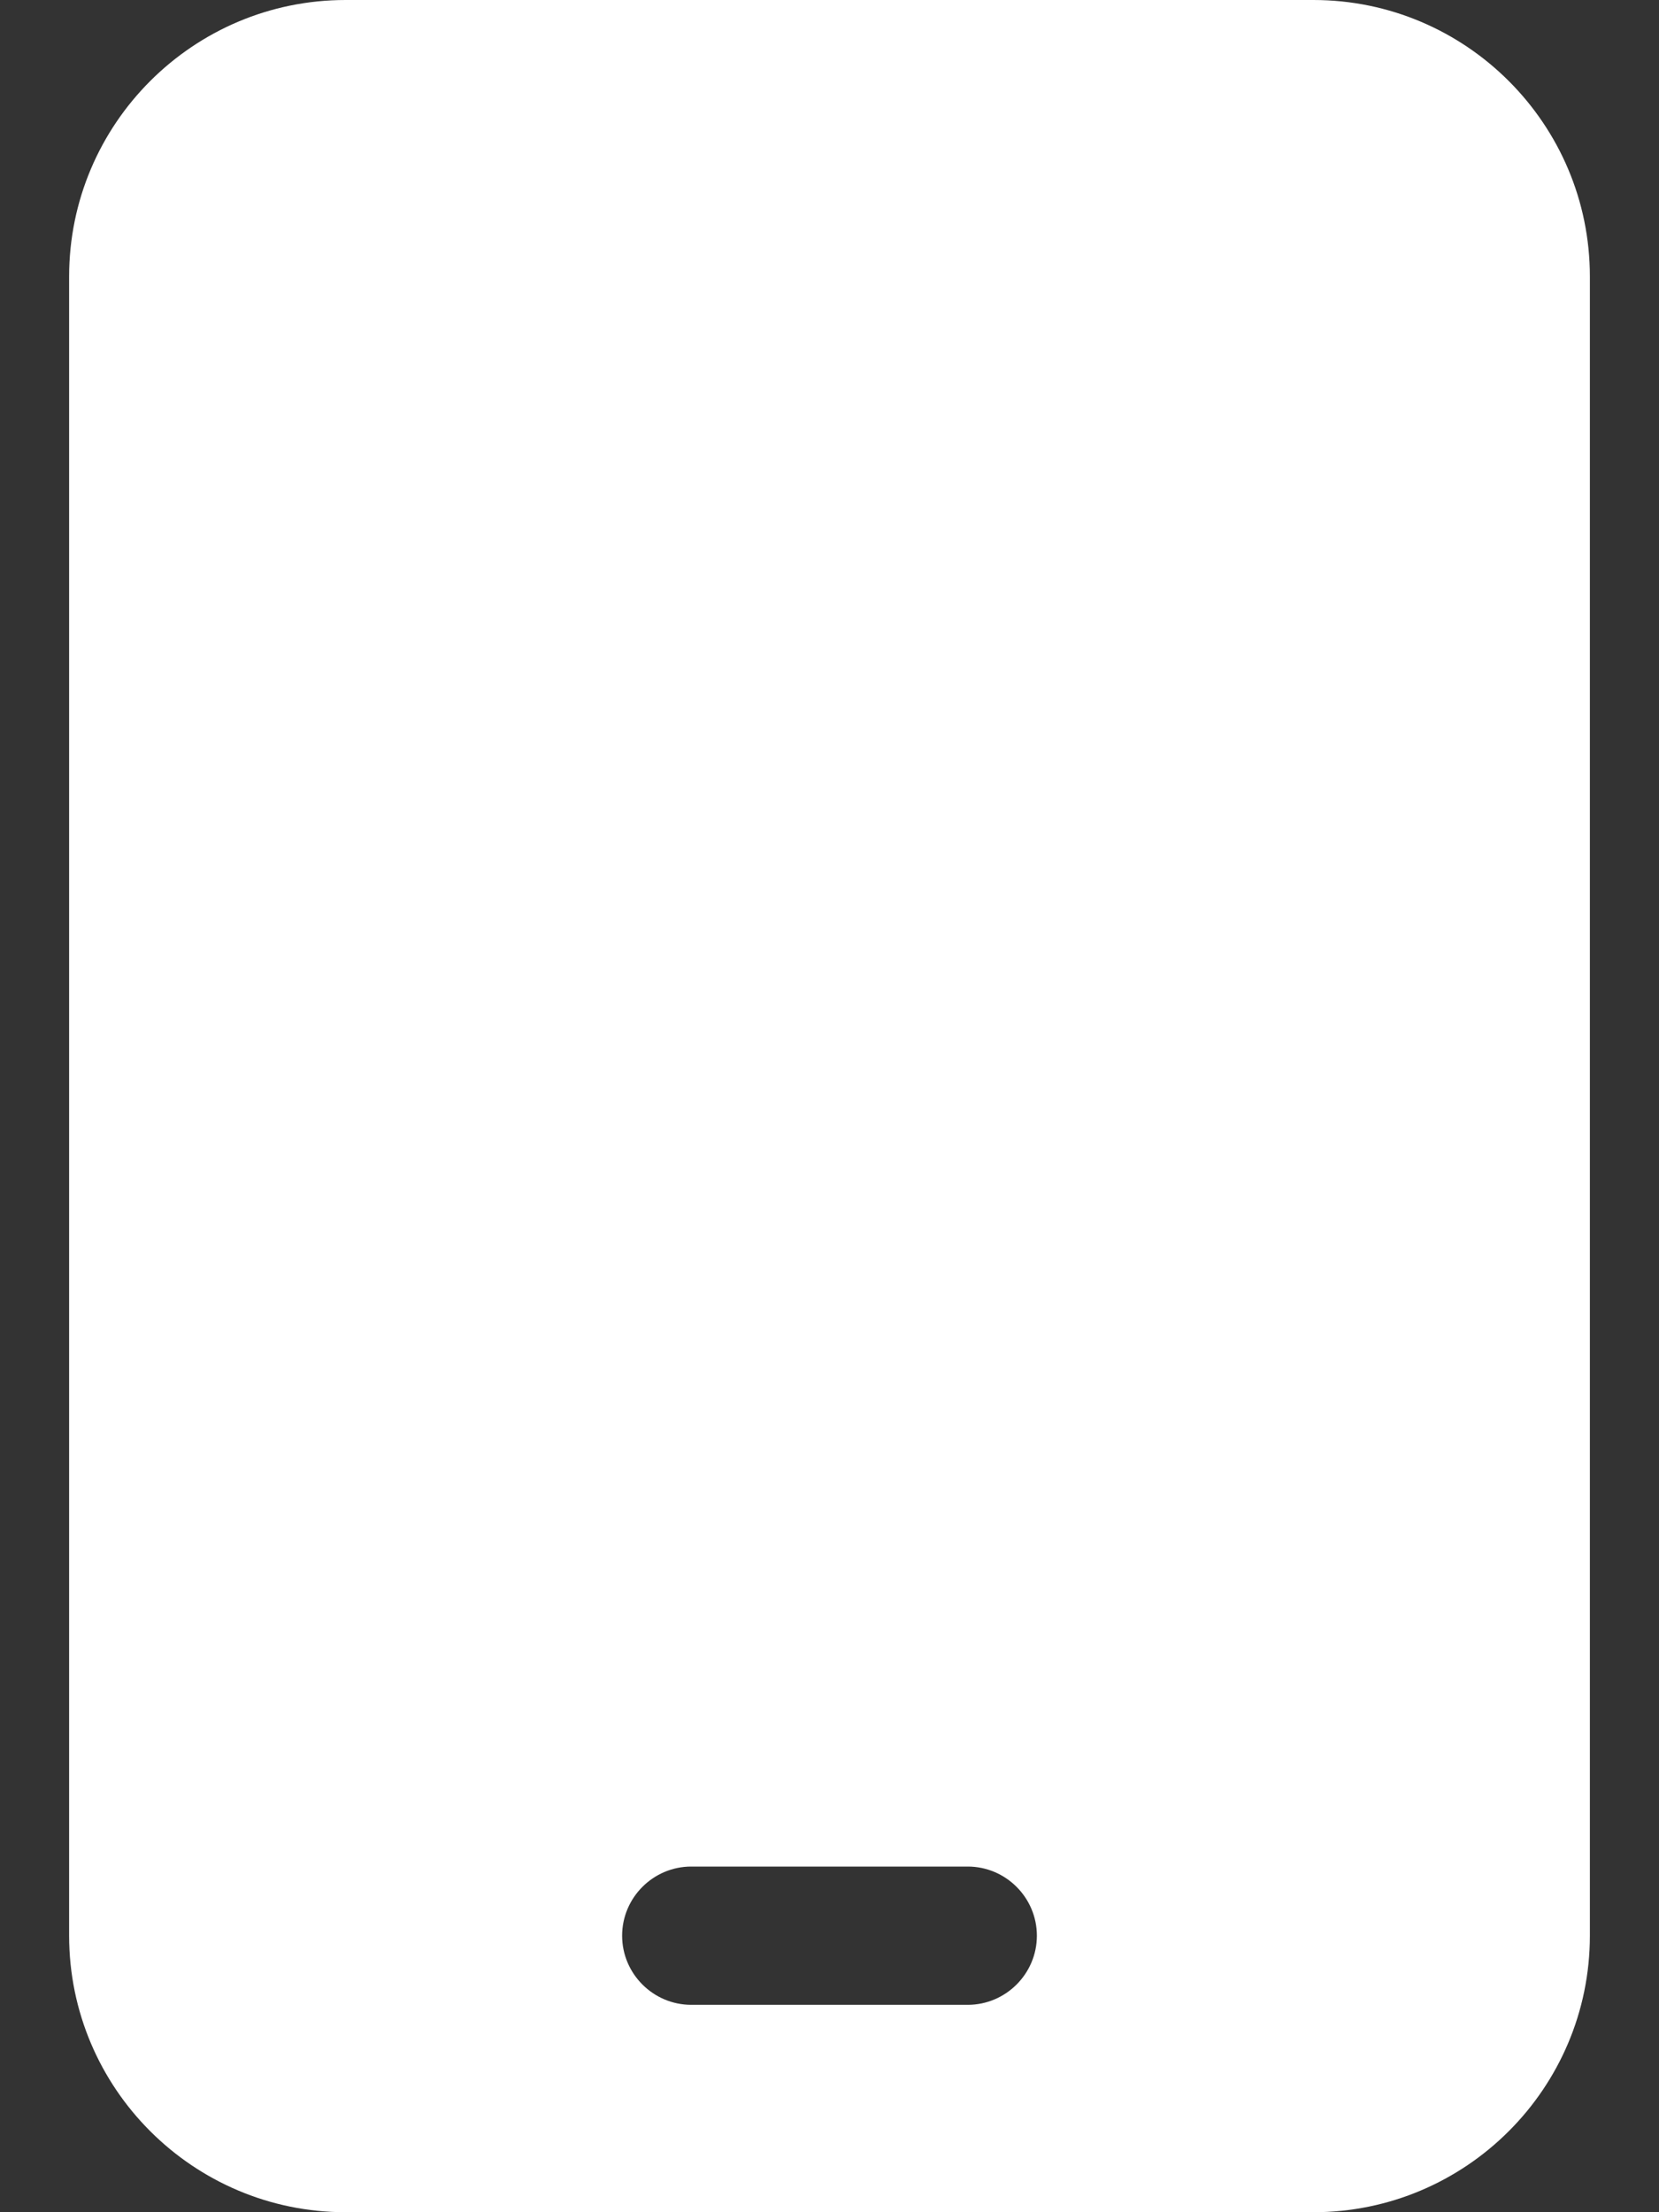 <svg width="15" height="20" viewBox="0 0 15 20" fill="none" xmlns="http://www.w3.org/2000/svg">
<rect x="0" y="0" width="15" height="20" fill="#333333" stroke="none"/>
<g clip-path="url(#clip0_29_264)">
<path d="M3.125 0C1.746 0 0.625 1.121 0.625 2.5V17.5C0.625 18.879 1.746 20 3.125 20H11.875C13.254 20 14.375 18.879 14.375 17.5V2.5C14.375 1.121 13.254 0 11.875 0H3.125ZM6.25 16.875H8.75C9.094 16.875 9.375 17.156 9.375 17.5C9.375 17.844 9.094 18.125 8.75 18.125H6.25C5.906 18.125 5.625 17.844 5.625 17.5C5.625 17.156 5.906 16.875 6.25 16.875Z" fill="white"/>
</g>
<defs>
<clipPath id="clip0_29_264">
<rect width="15" height="20" fill="white"/>
</clipPath>
</defs>
</svg>
